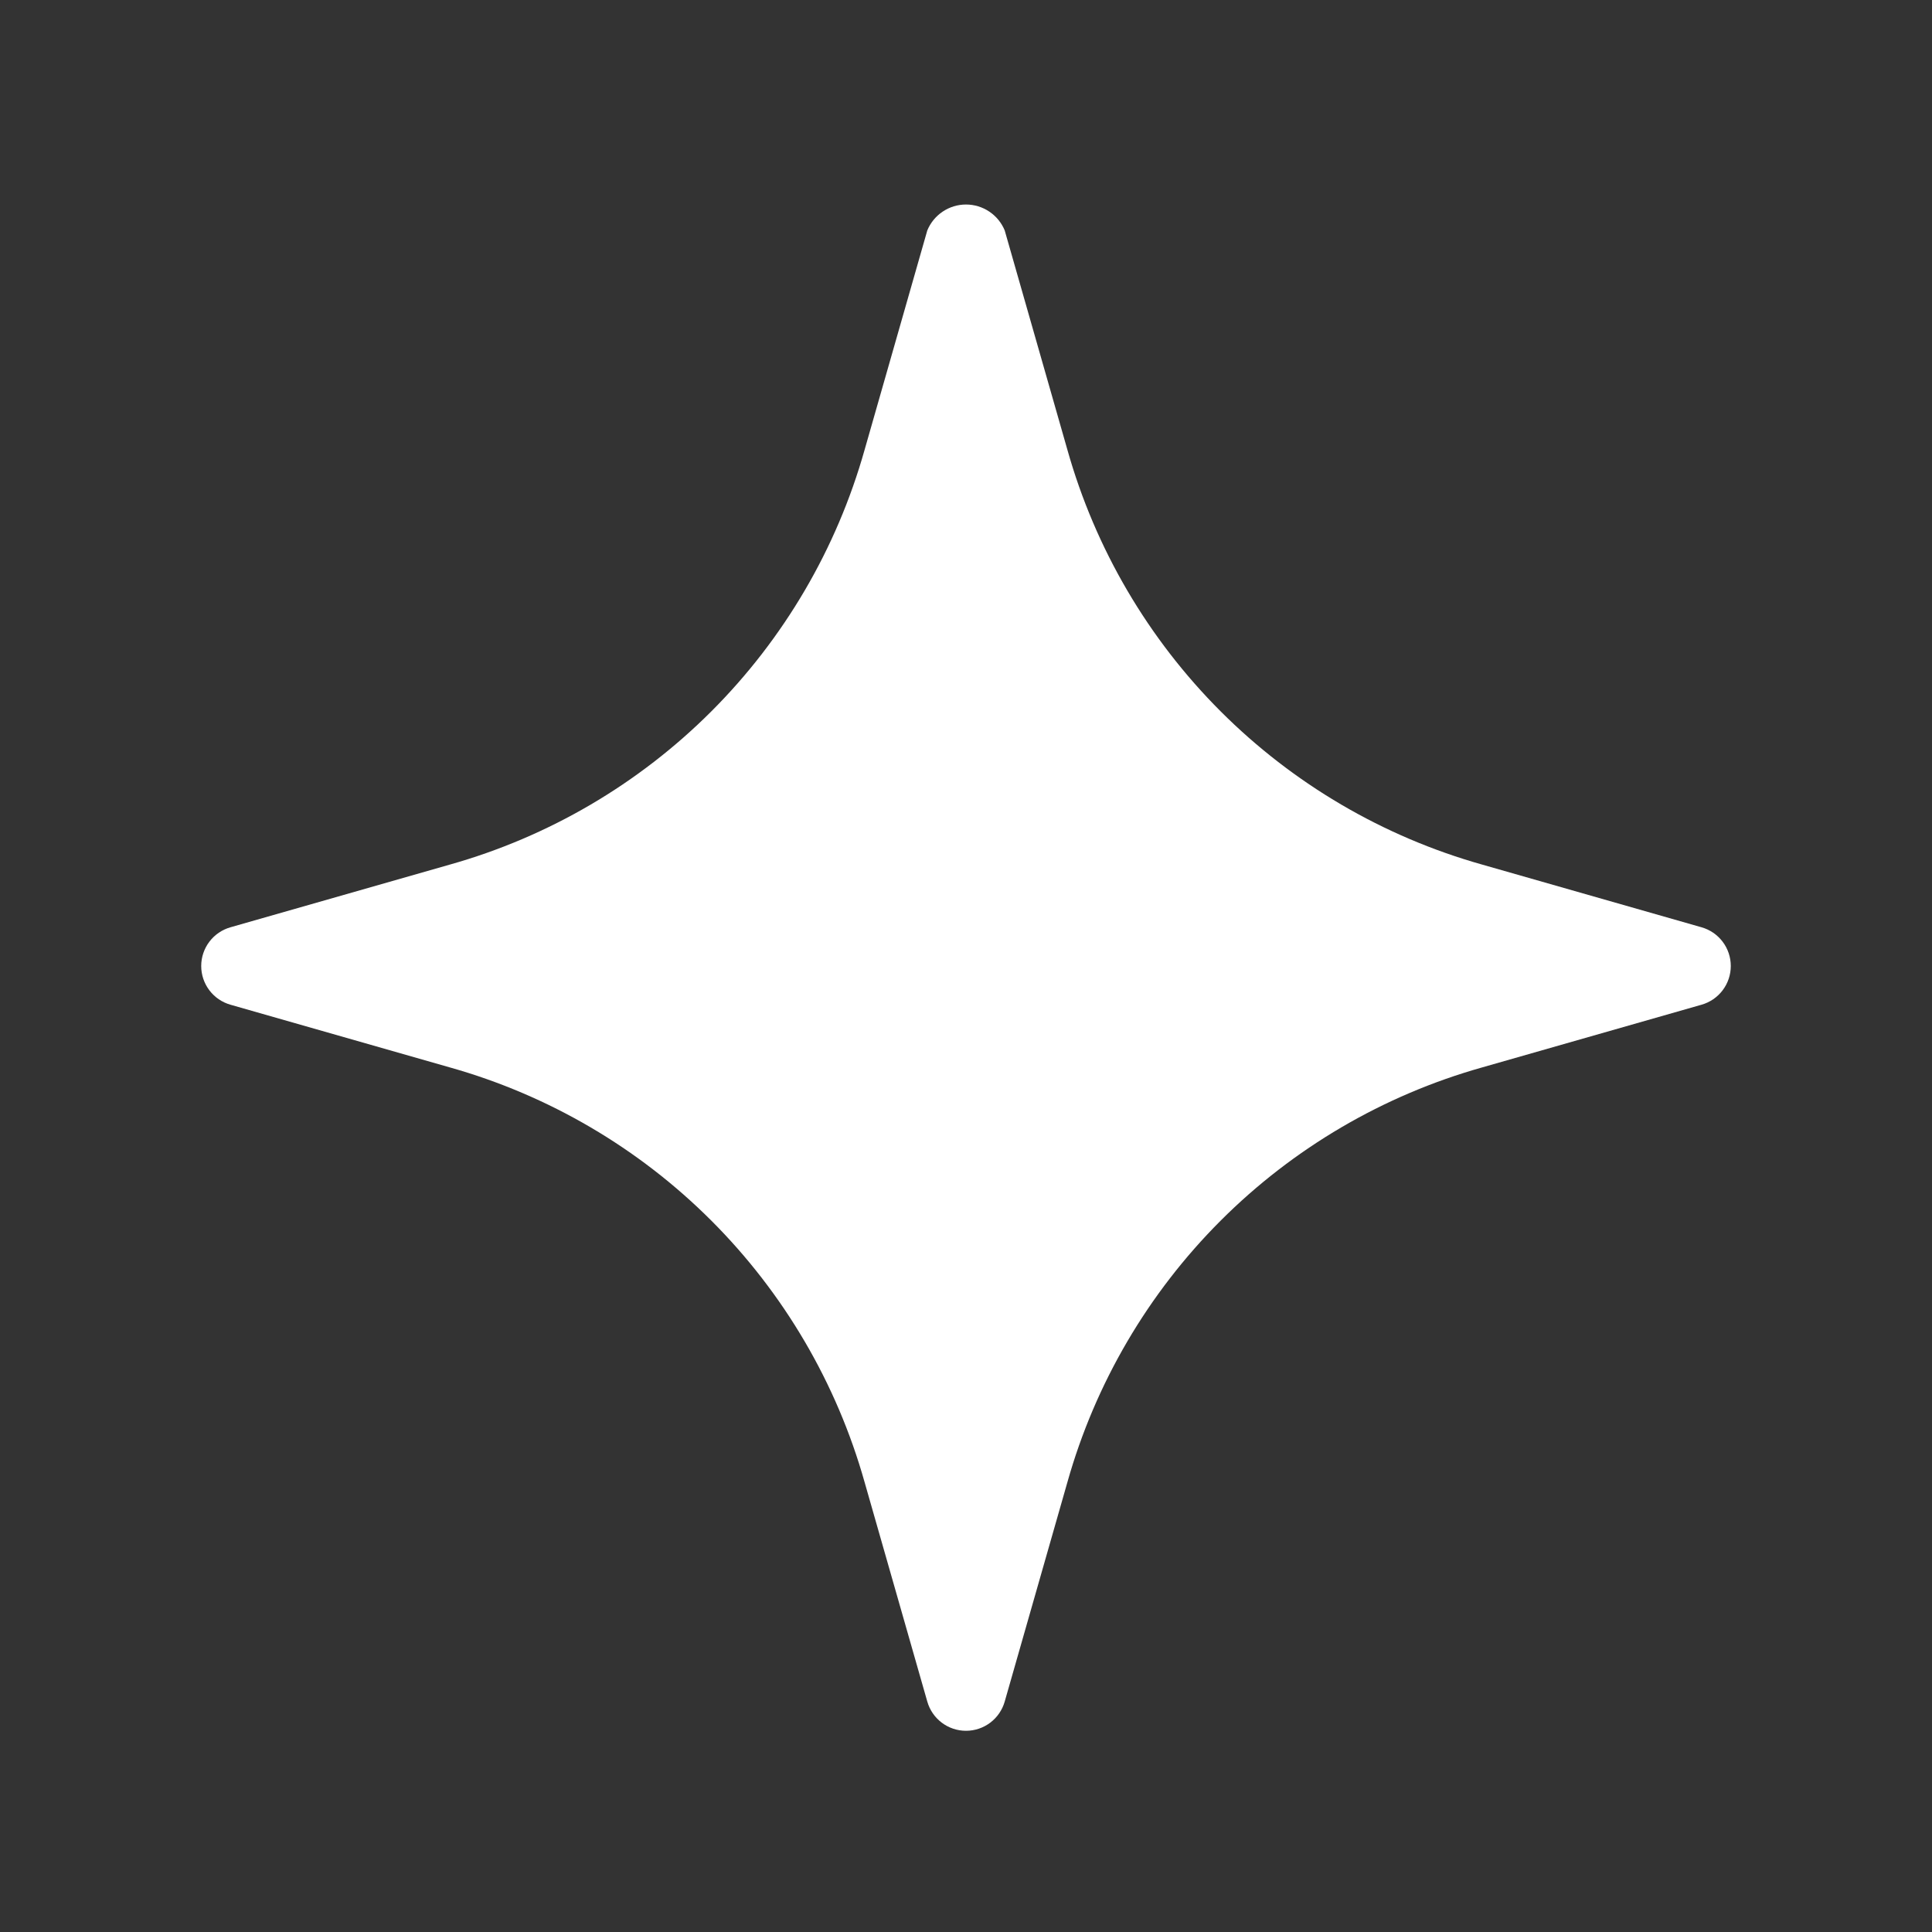 <?xml version="1.0" encoding="UTF-8"?> <svg xmlns="http://www.w3.org/2000/svg" width="512" height="512" viewBox="0 0 512 512" fill="none"><rect x="0" y="0" width="512" height="512" fill="#333333" stroke="none"/><path d="M450.923 245.739L392.768 229.12C366.579 221.737 342.724 207.756 323.484 188.516C304.244 169.276 290.263 145.421 282.88 119.232L266.261 61.077C265.426 59.043 264.004 57.303 262.177 56.078C260.35 54.853 258.2 54.199 256 54.199C253.8 54.199 251.65 54.853 249.823 56.078C247.996 57.303 246.574 59.043 245.739 61.077L229.12 119.232C221.737 145.421 207.756 169.276 188.516 188.516C169.276 207.756 145.421 221.737 119.232 229.12L61.077 245.739C58.844 246.373 56.879 247.717 55.48 249.569C54.08 251.421 53.323 253.679 53.323 256C53.323 258.321 54.08 260.579 55.48 262.431C56.879 264.283 58.844 265.628 61.077 266.261L119.232 282.88C145.421 290.263 169.276 304.244 188.516 323.484C207.756 342.724 221.737 366.58 229.12 392.768L245.739 450.923C246.373 453.156 247.717 455.121 249.569 456.52C251.421 457.92 253.679 458.677 256 458.677C258.321 458.677 260.579 457.92 262.431 456.52C264.283 455.121 265.628 453.156 266.261 450.923L282.88 392.768C290.263 366.58 304.244 342.724 323.484 323.484C342.724 304.244 366.579 290.263 392.768 282.88L450.923 266.261C453.156 265.628 455.121 264.283 456.52 262.431C457.92 260.579 458.677 258.321 458.677 256C458.677 253.679 457.92 251.421 456.52 249.569C455.121 247.717 453.156 246.373 450.923 245.739Z" fill="white"></path></svg> 